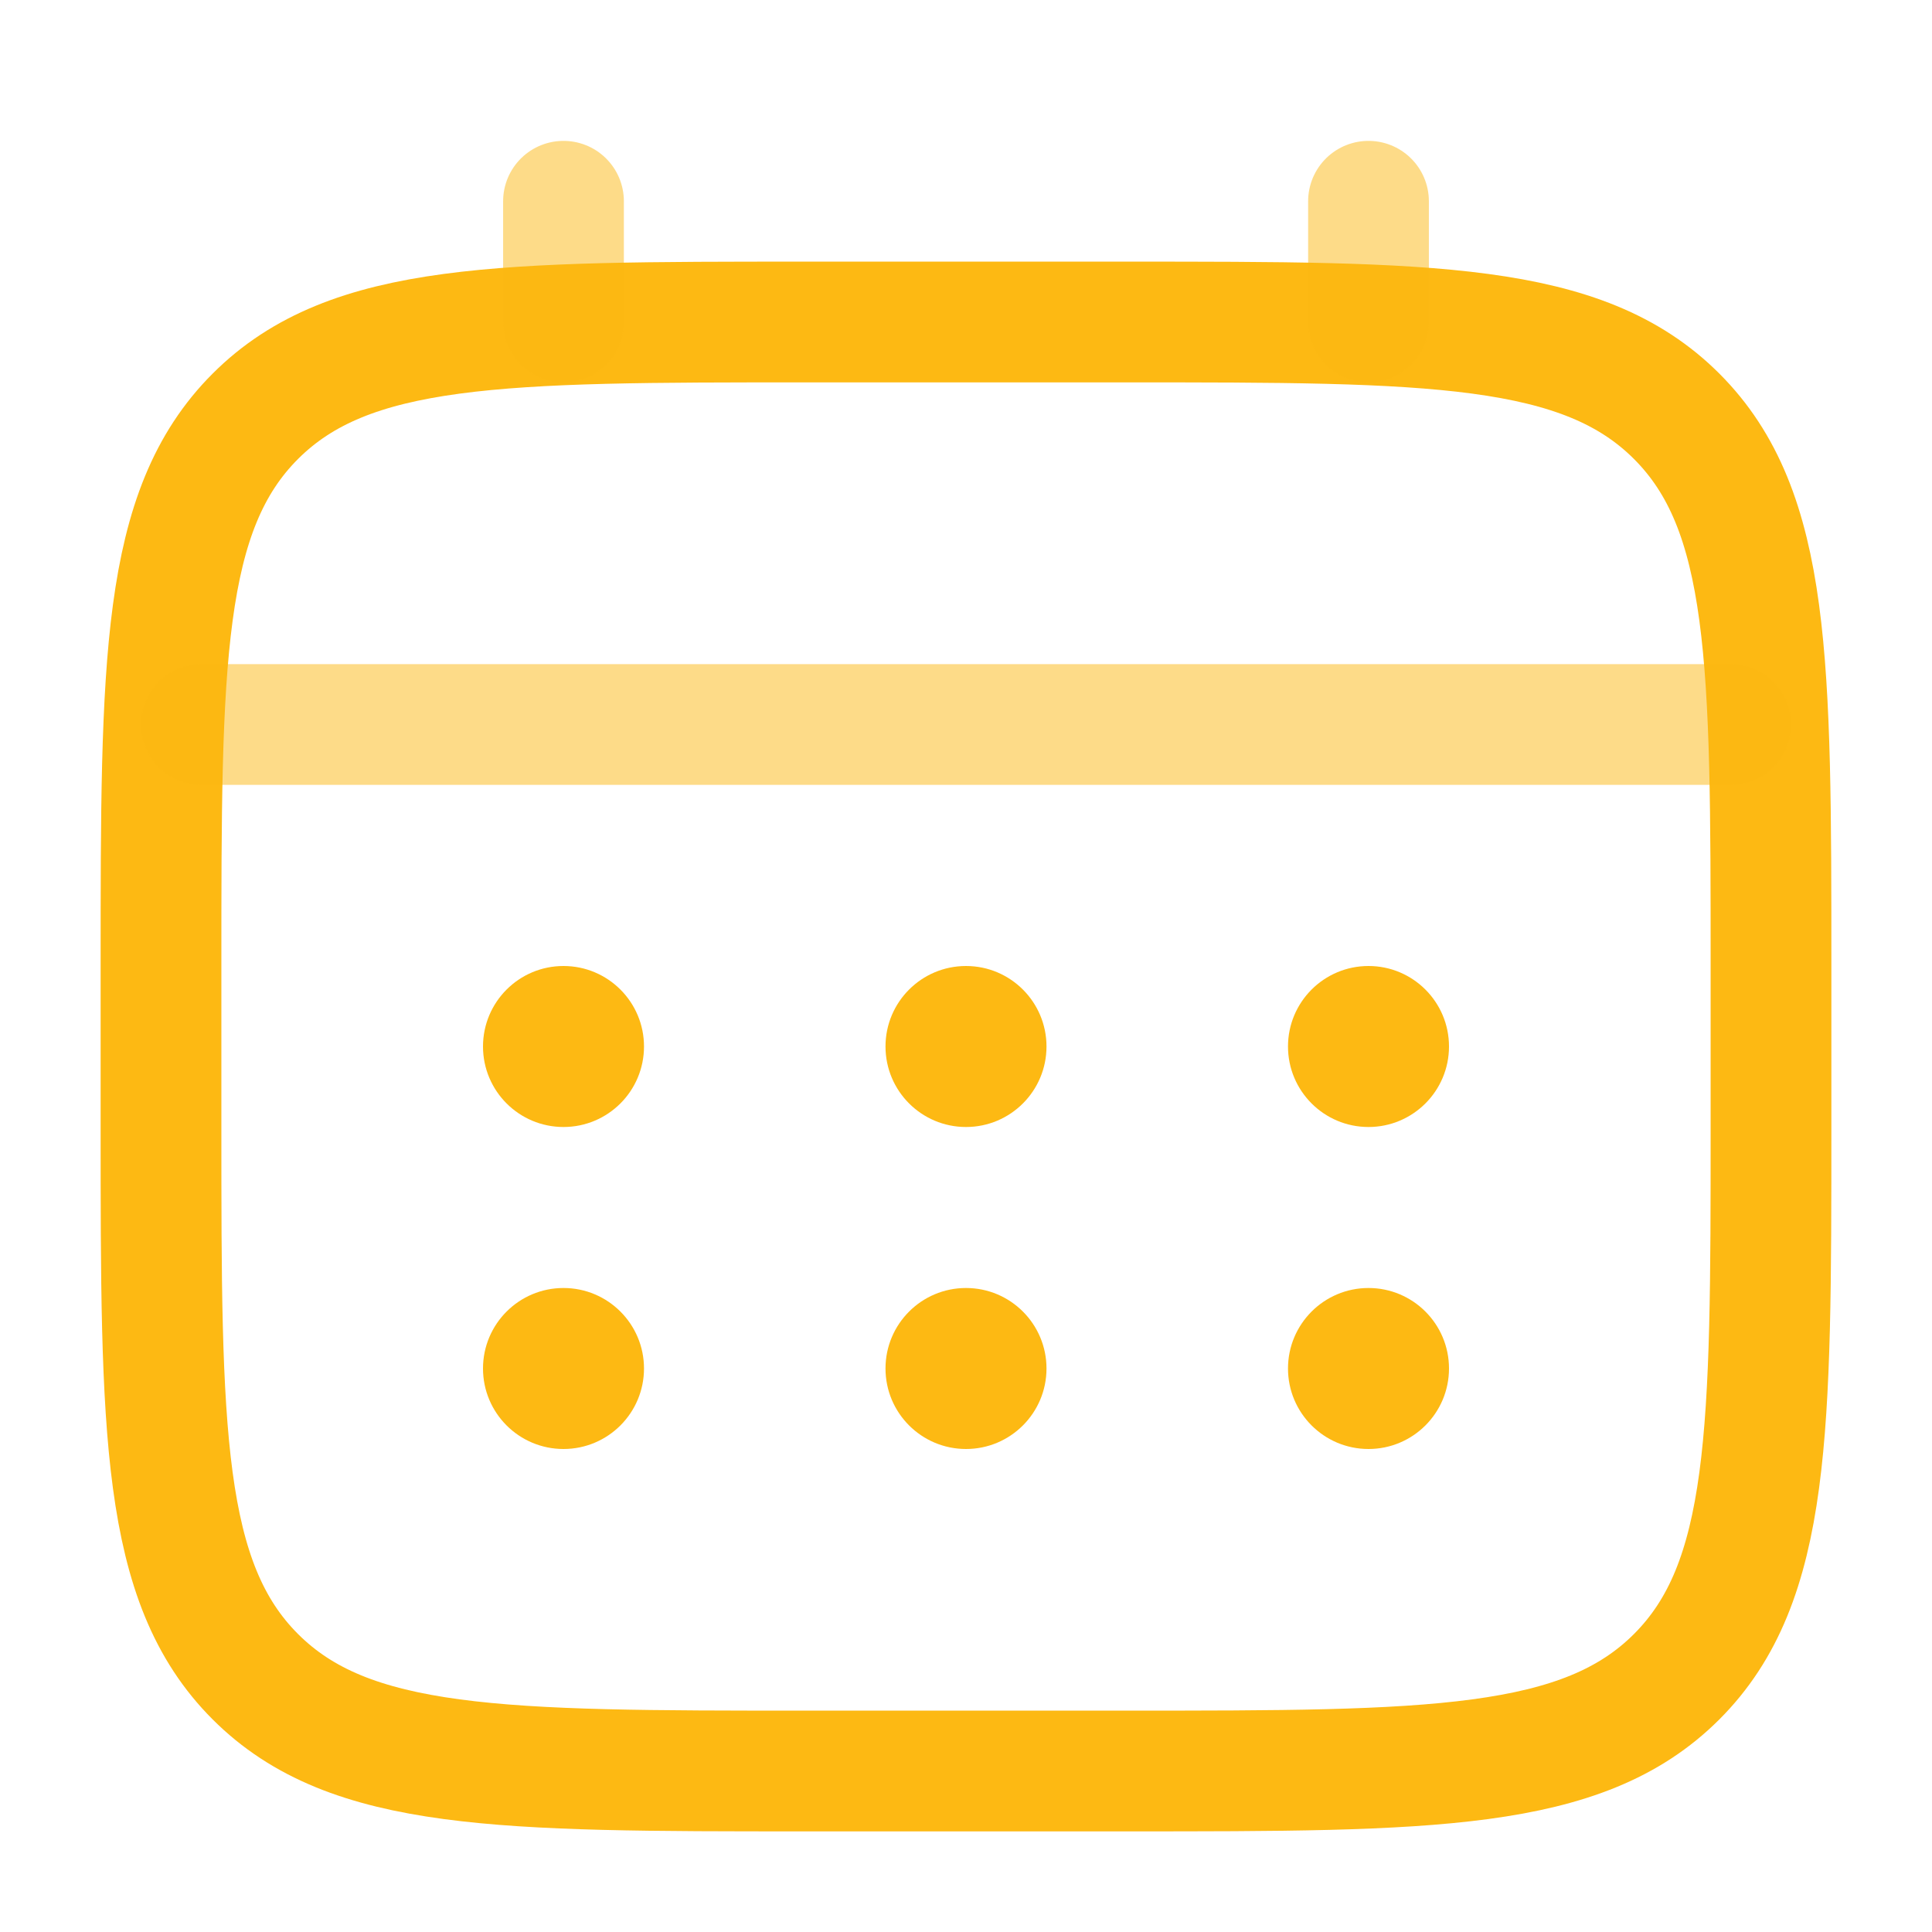 <?xml version="1.0" encoding="UTF-8"?>
<svg xmlns="http://www.w3.org/2000/svg" width="800" height="800" viewBox="0 0 800 800" fill="none">
  <path d="M66.666 400.001C66.666 274.293 66.666 211.439 105.719 172.386C144.772 133.334 207.625 133.334 333.333 133.334H466.666C592.373 133.334 655.23 133.334 694.28 172.386C733.333 211.439 733.333 274.293 733.333 400.001V466.667C733.333 592.374 733.333 655.231 694.28 694.281C655.23 733.334 592.373 733.334 466.666 733.334H333.333C207.625 733.334 144.772 733.334 105.719 694.281C66.666 655.231 66.666 592.374 66.666 466.667V400.001Z" stroke="#FDB913" stroke-width="50"></path>
  <path opacity="0.5" d="M233.333 133.334V83.334" stroke="#FDB913" stroke-width="50" stroke-linecap="round"></path>
  <path opacity="0.5" d="M566.667 133.334V83.334" stroke="#FDB913" stroke-width="50" stroke-linecap="round"></path>
  <path opacity="0.5" d="M83.334 300H716.667" stroke="#FDB913" stroke-width="50" stroke-linecap="round"></path>
  <path d="M600 566.666C600 585.076 585.077 600 566.667 600C548.257 600 533.333 585.076 533.333 566.666C533.333 548.256 548.257 533.333 566.667 533.333C585.077 533.333 600 548.256 600 566.666Z" fill="#FDB913"></path>
  <path d="M600 433.333C600 451.743 585.077 466.667 566.667 466.667C548.257 466.667 533.333 451.743 533.333 433.333C533.333 414.923 548.257 400 566.667 400C585.077 400 600 414.923 600 433.333Z" fill="#FDB913"></path>
  <path d="M433.333 566.666C433.333 585.076 418.41 600 400 600C381.59 600 366.667 585.076 366.667 566.666C366.667 548.256 381.59 533.333 400 533.333C418.41 533.333 433.333 548.256 433.333 566.666Z" fill="#FDB913"></path>
  <path d="M433.333 433.333C433.333 451.743 418.41 466.667 400 466.667C381.59 466.667 366.667 451.743 366.667 433.333C366.667 414.923 381.59 400 400 400C418.41 400 433.333 414.923 433.333 433.333Z" fill="#FDB913"></path>
  <path d="M266.667 566.666C266.667 585.076 251.743 600 233.333 600C214.924 600 200 585.076 200 566.666C200 548.256 214.924 533.333 233.333 533.333C251.743 533.333 266.667 548.256 266.667 566.666Z" fill="#FDB913"></path>
  <path d="M266.667 433.333C266.667 451.743 251.743 466.667 233.333 466.667C214.924 466.667 200 451.743 200 433.333C200 414.923 214.924 400 233.333 400C251.743 400 266.667 414.923 266.667 433.333Z" fill="#FDB913"></path>
</svg>
